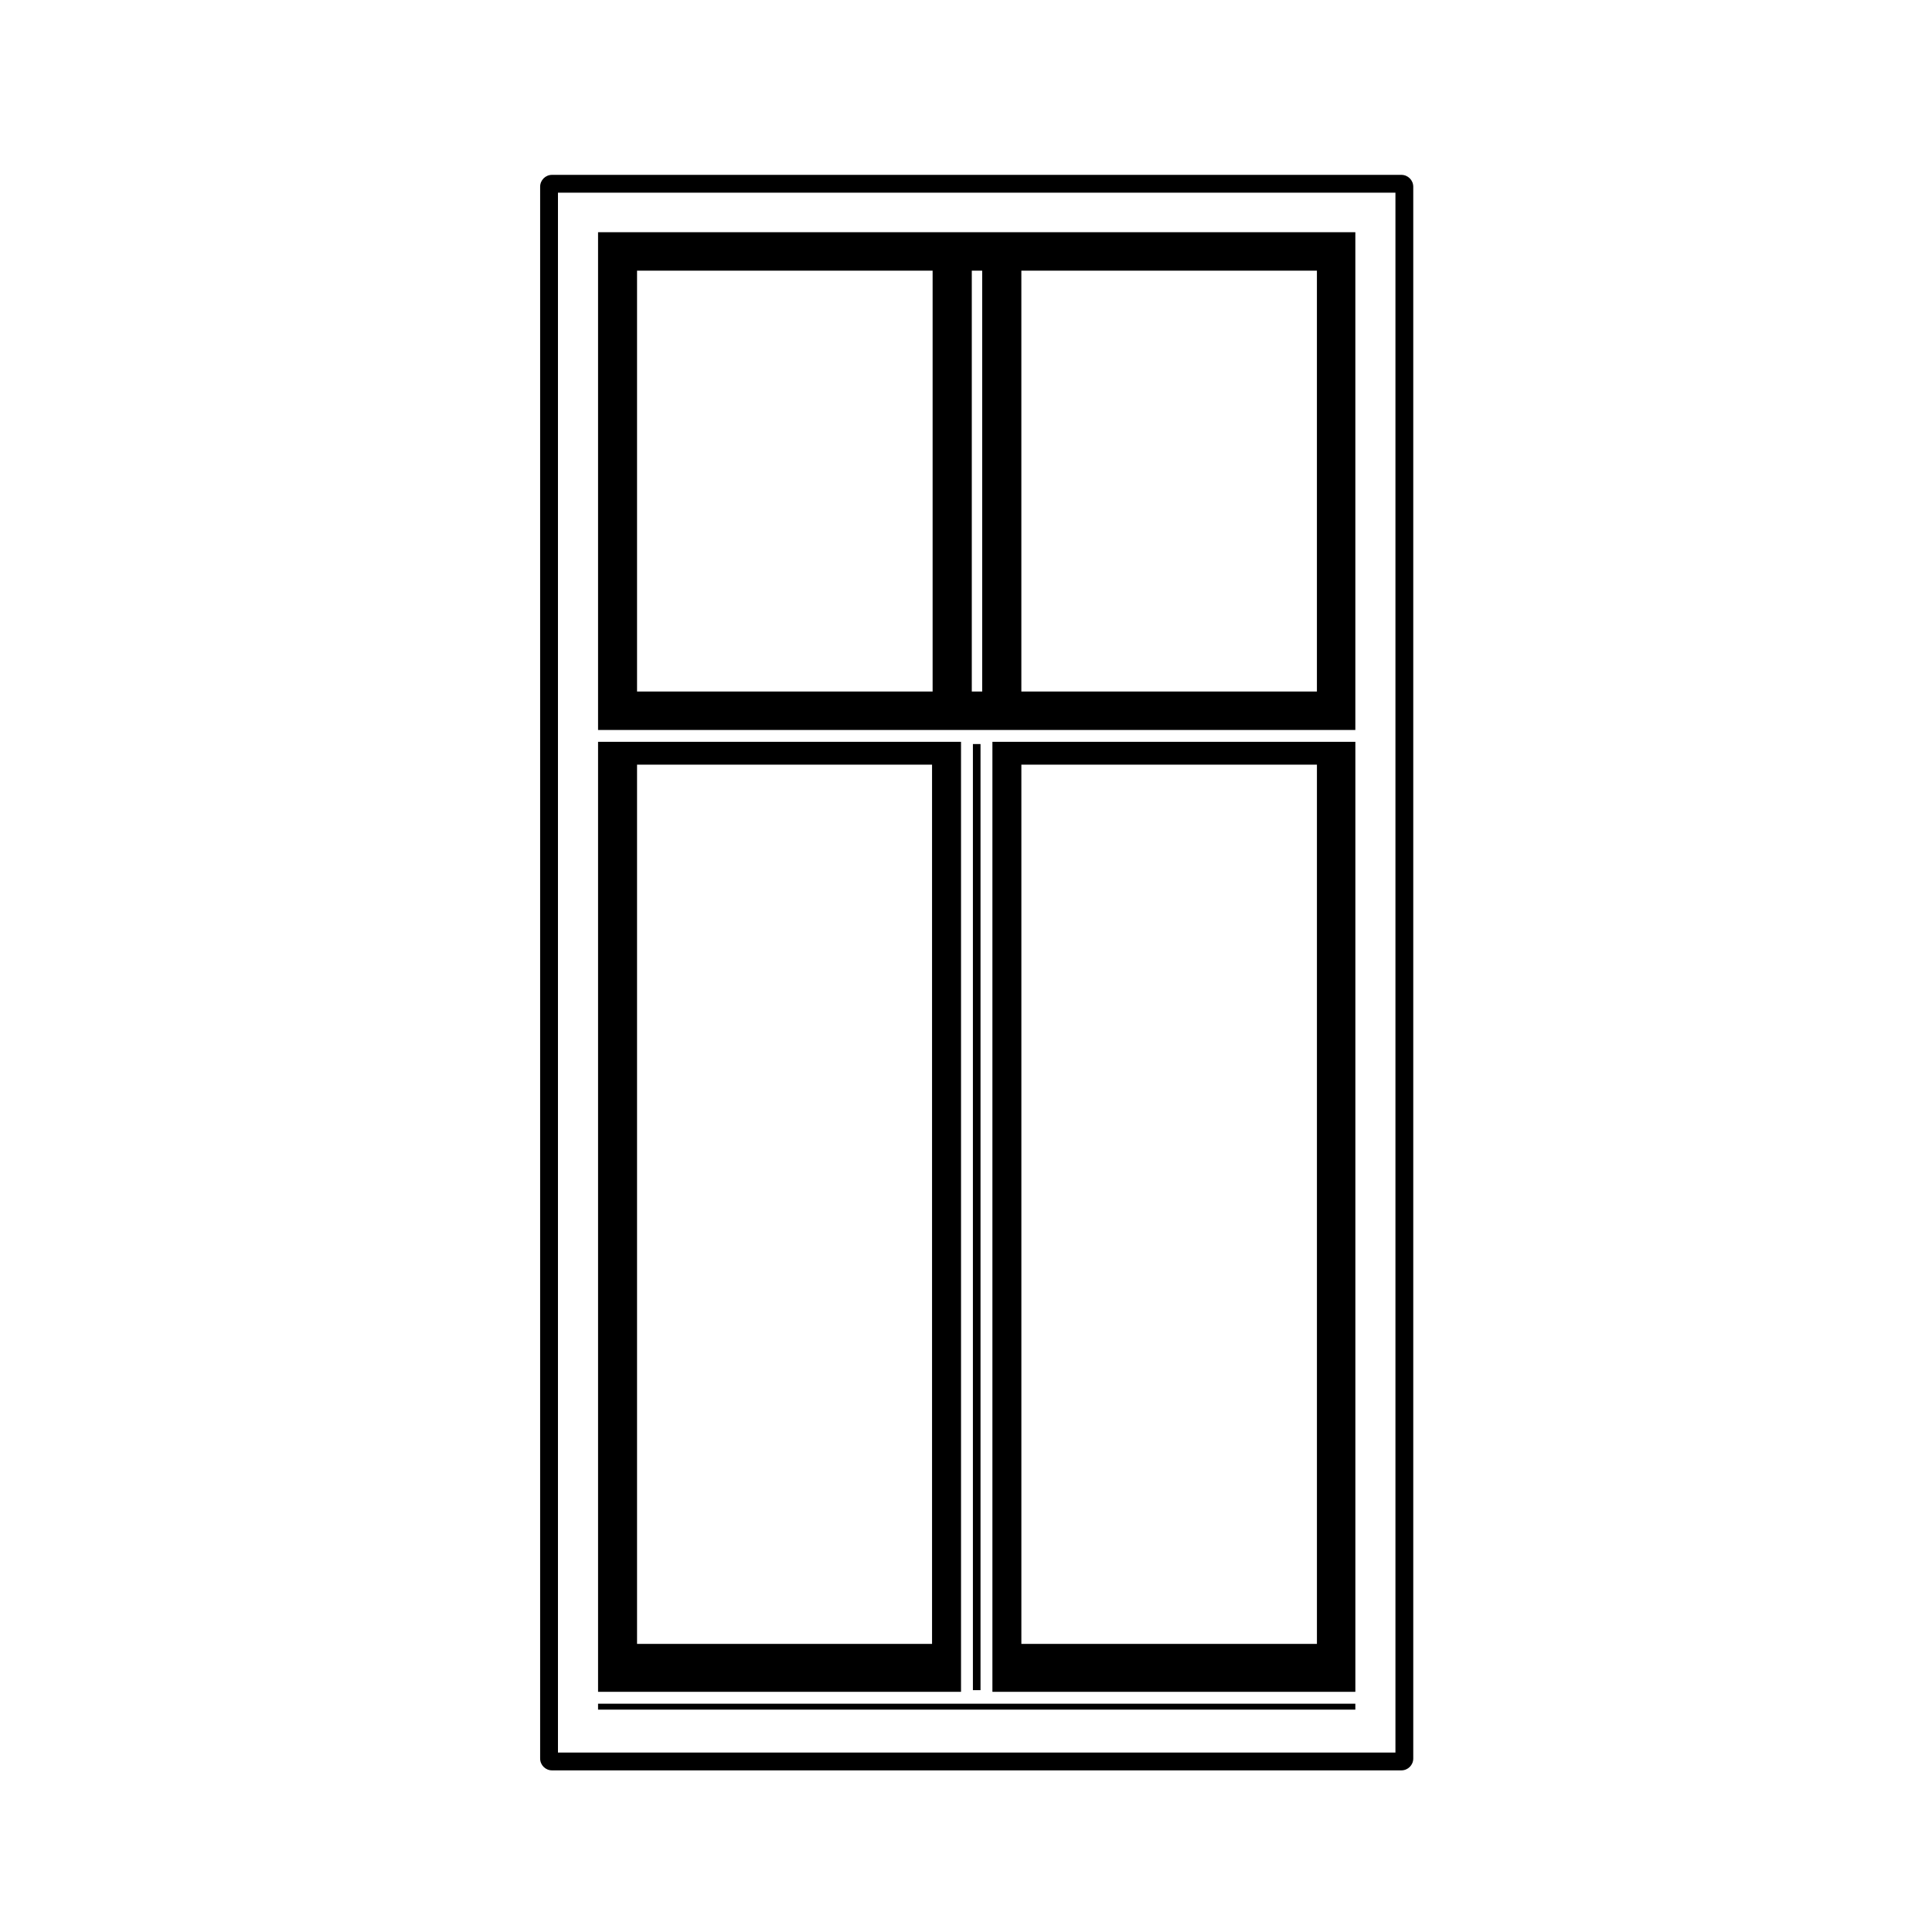 <?xml version="1.0" encoding="UTF-8"?>
<!-- The Best Svg Icon site in the world: iconSvg.co, Visit us! https://iconsvg.co -->
<svg fill="#000000" width="800px" height="800px" version="1.1" viewBox="144 144 512 512" xmlns="http://www.w3.org/2000/svg">
 <g>
  <path d="m503.18 205.54h-200.69v131.91h200.69zm-10.184 121.72h-78.328v-111.53h78.328zm-88.707 0h-2.754v-111.53h2.754zm-13.137 0h-78.328v-111.53h78.328z"/>
  <path d="m302.49 595.5h200.69v1.57h-200.69z"/>
  <path d="m407 592.35h96.184v-251.76h-96.184zm7.672-245.71h78.328v233.01h-78.328z"/>
  <path d="m398.68 340.59h-96.188v251.76h96.188zm-7.676 239.06h-78.18v-233.01h78.18z"/>
  <path d="m401.83 341.18h2.016v250.73h-2.016z"/>
  <path d="m515.38 190.34h-225.09c-1.742 0-3.148 1.406-3.148 3.148v416.53c0 1.742 1.406 3.148 3.148 3.148h225.09c1.742 0 3.148-1.406 3.148-3.148v-416.53c-0.004-1.746-1.41-3.148-3.152-3.148zm-1.574 418.1h-221.94v-413.38h221.94z"/>
 </g>
</svg>